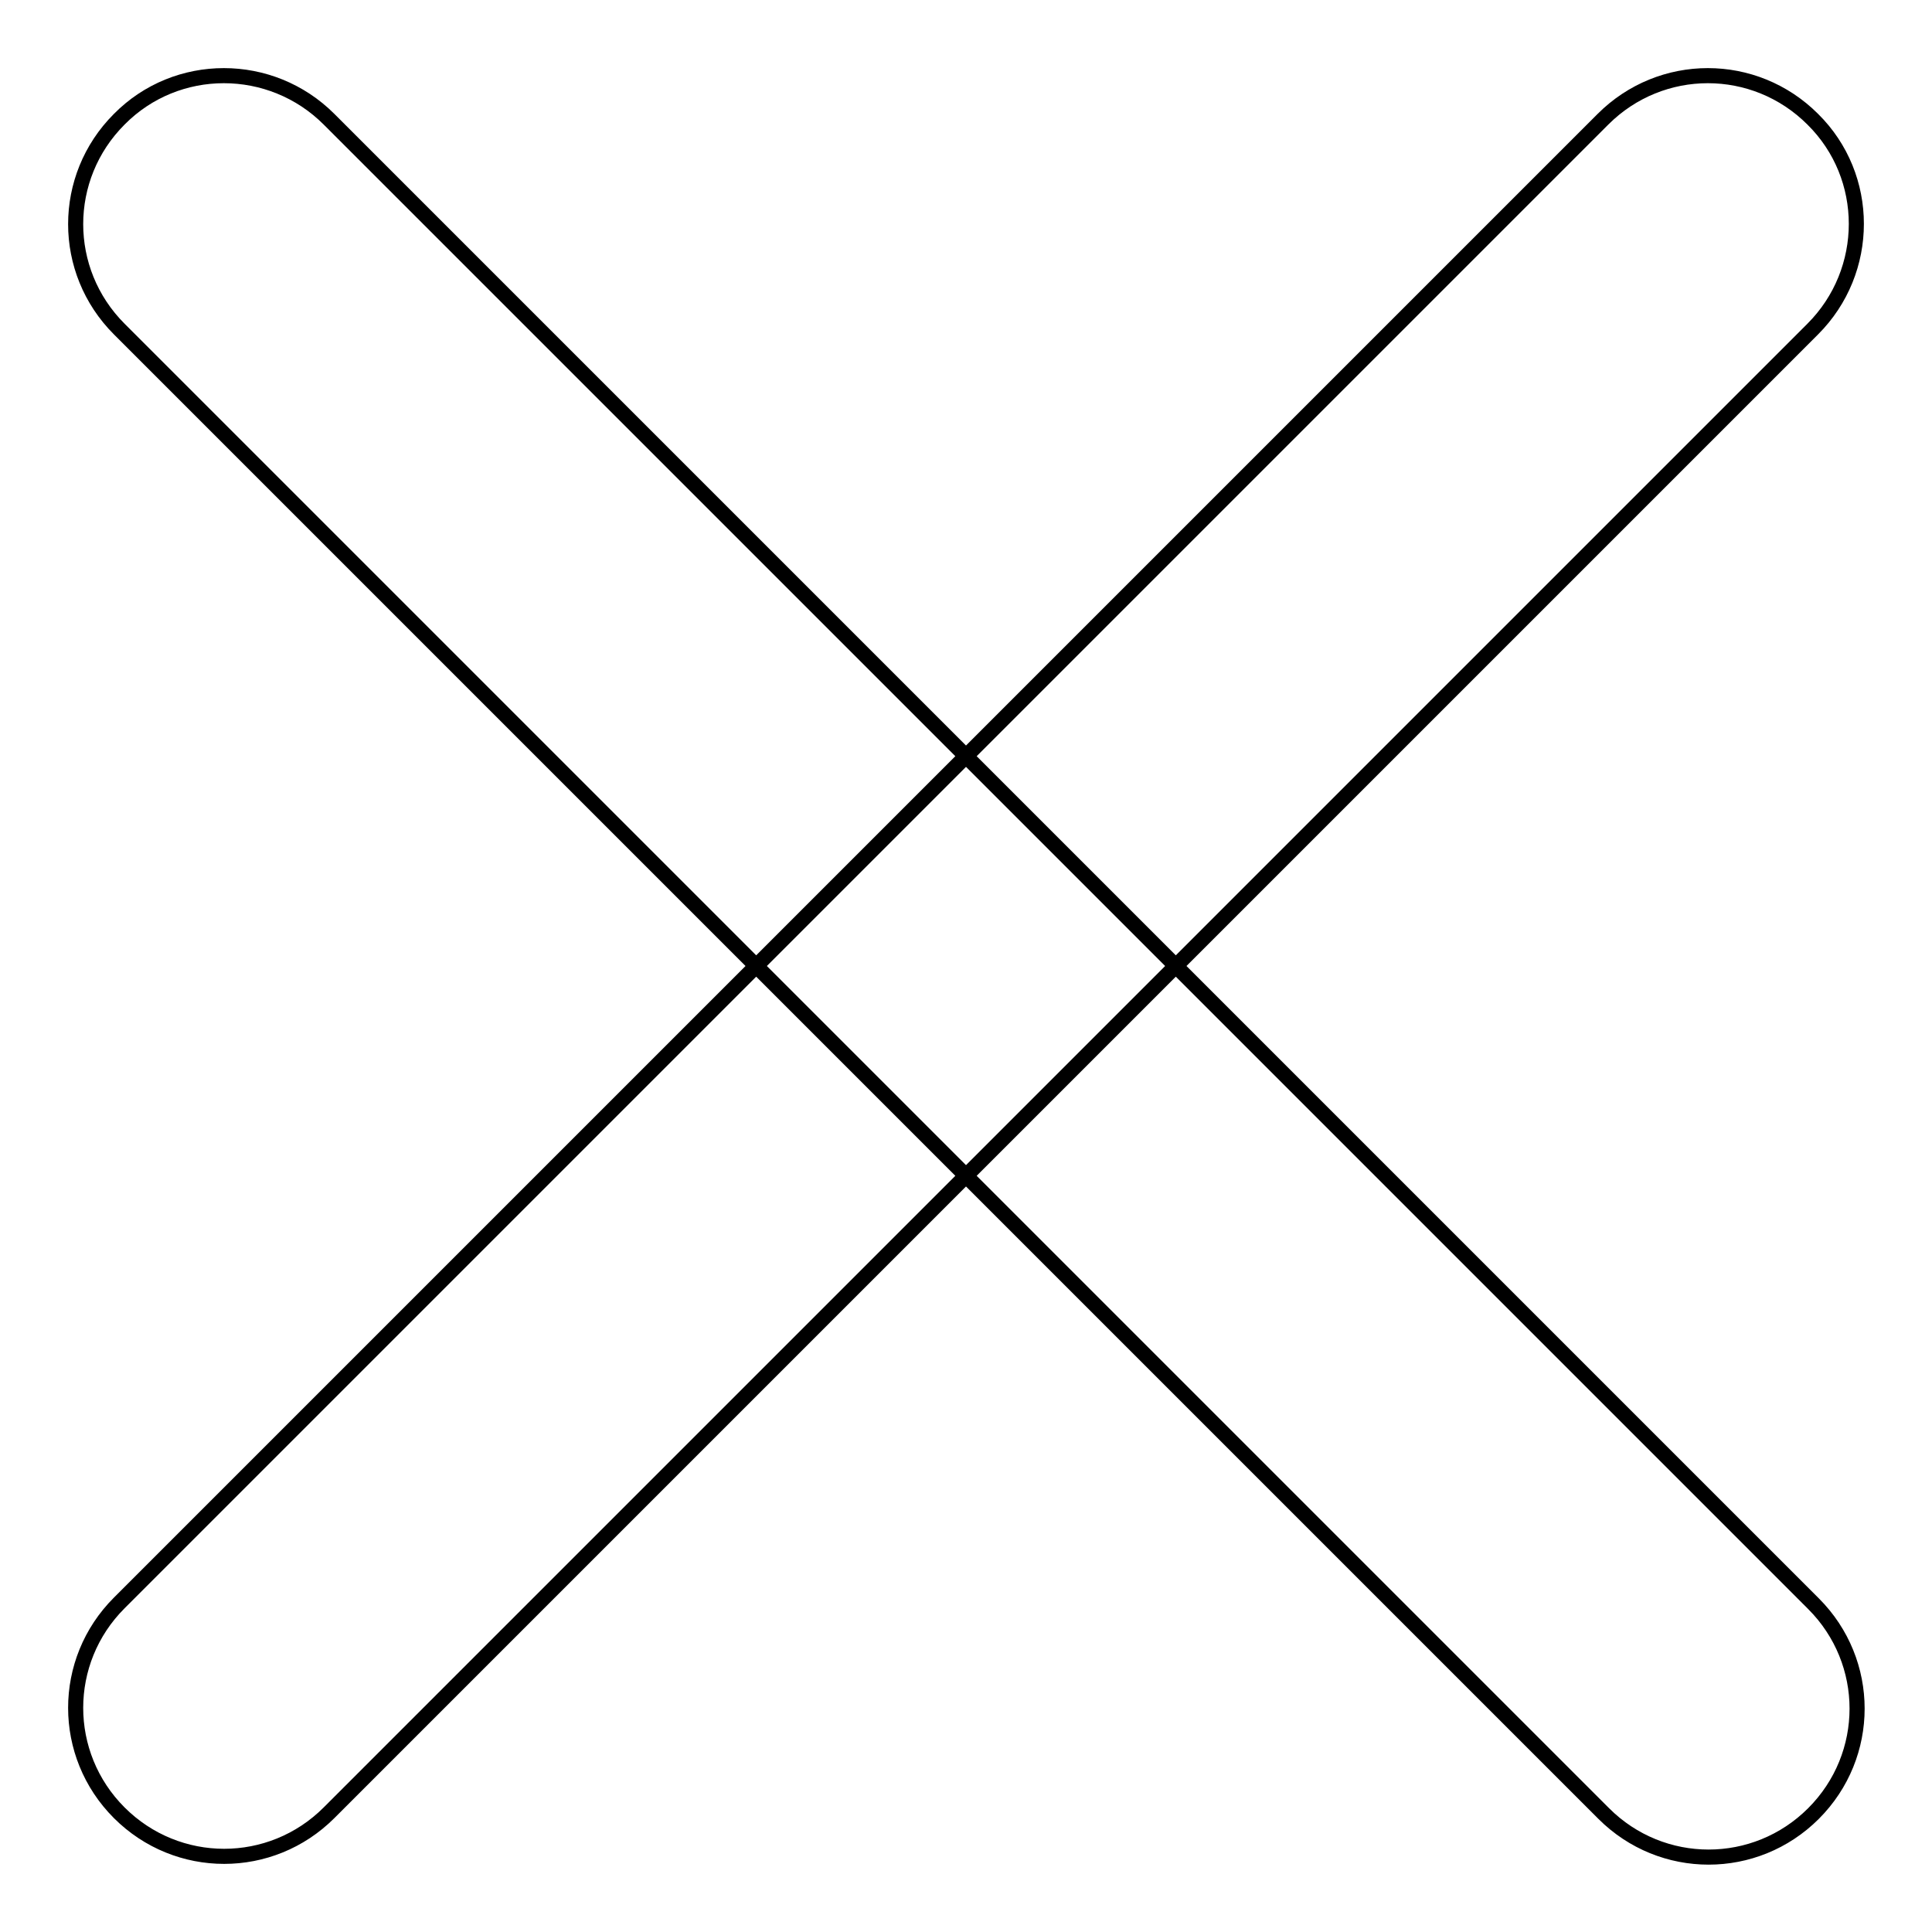 <?xml version="1.0" encoding="utf-8"?>
<!-- Svg Vector Icons : http://www.onlinewebfonts.com/icon -->
<!DOCTYPE svg PUBLIC "-//W3C//DTD SVG 1.1//EN" "http://www.w3.org/Graphics/SVG/1.1/DTD/svg11.dtd">
<svg version="1.1" xmlns="http://www.w3.org/2000/svg" xmlns:xlink="http://www.w3.org/1999/xlink" x="0px" y="0px" viewBox="0 0 256 256" enable-background="new 0 0 256 256" xml:space="preserve">
<g> <path stroke-width="2" fill-opacity="0" stroke="#000000"  d="M240.2,15.8c-7.7-7.7-20.1-7.7-27.8,0L15.8,212.4c-7.7,7.7-7.7,20.1,0,27.8l0,0c7.7,7.7,20.1,7.7,27.8,0 L240.2,43.6C247.9,35.9,247.9,23.4,240.2,15.8L240.2,15.8z M15.8,15.8c-7.7,7.7-7.7,20.1,0,27.8l196.7,196.7 c7.7,7.7,20.1,7.7,27.8,0l0,0c7.7-7.7,7.7-20.1,0-27.8L43.6,15.8C35.9,8.1,23.4,8.1,15.8,15.8L15.8,15.8z"/></g>
</svg>